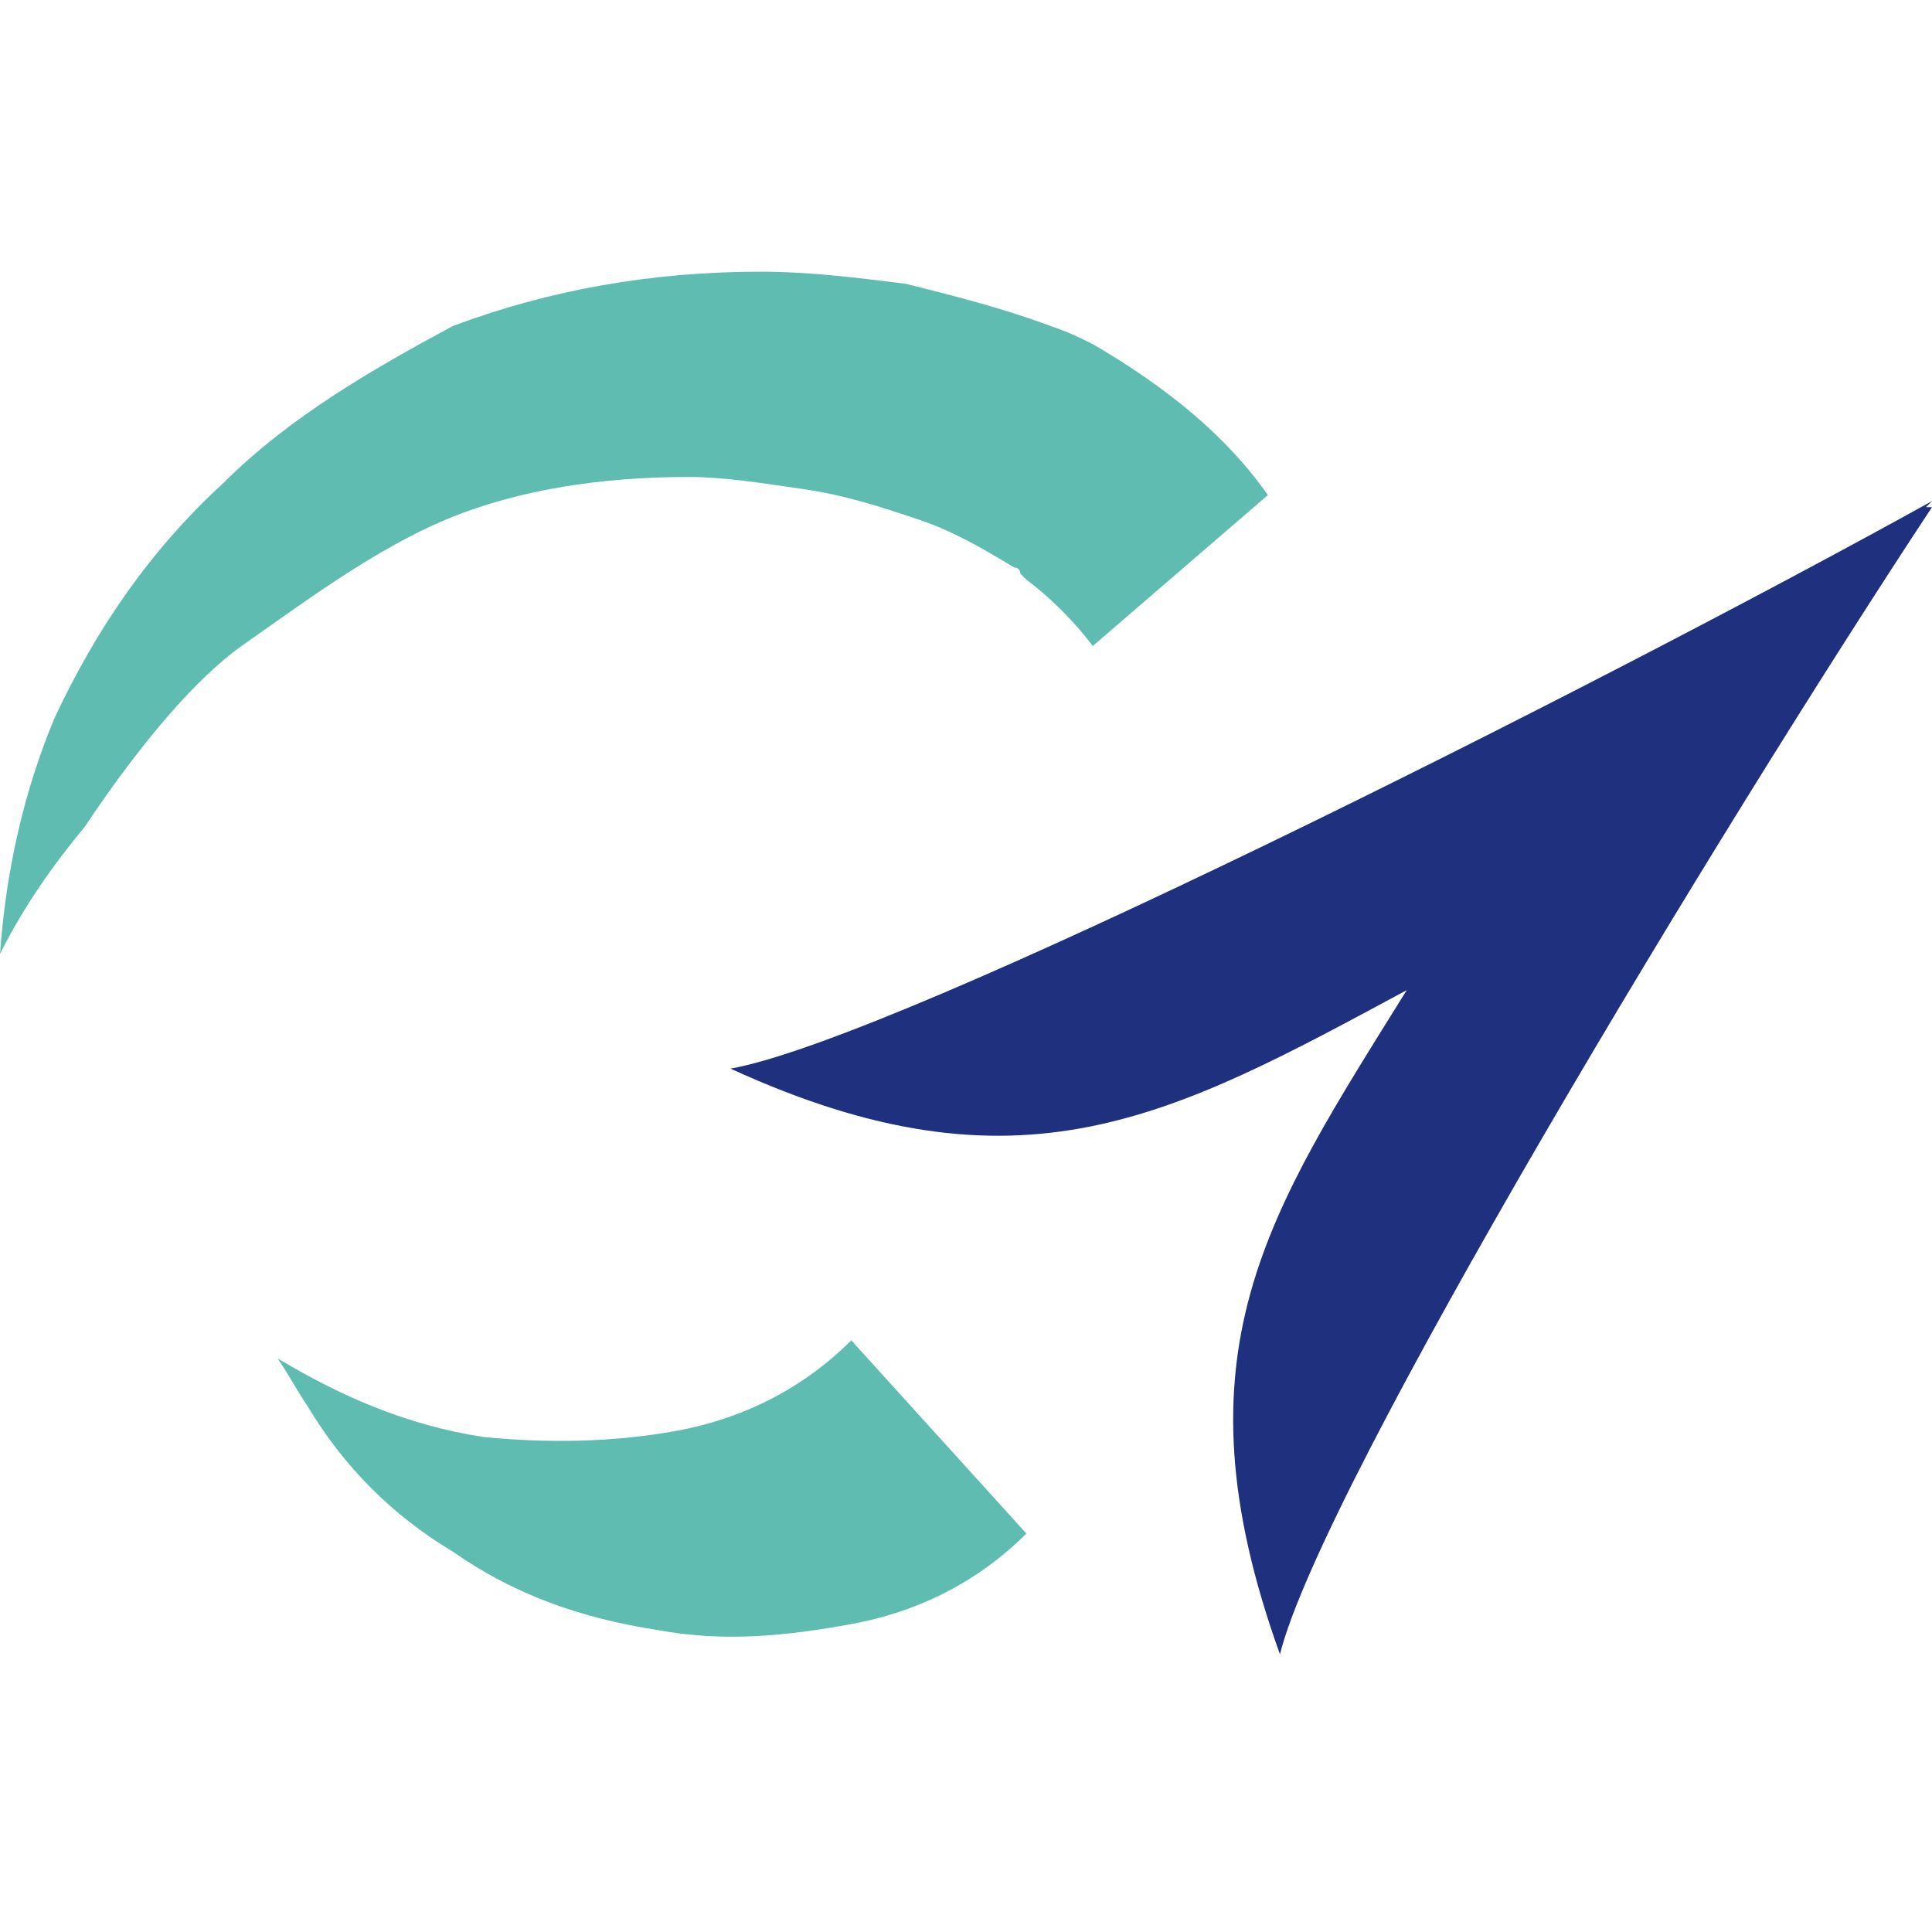 <?xml version="1.0" encoding="utf-8"?>
<!-- Generator: Adobe Illustrator 25.0.1, SVG Export Plug-In . SVG Version: 6.00 Build 0)  -->
<svg version="1.1" id="レイヤー_1" xmlns="http://www.w3.org/2000/svg" xmlns:xlink="http://www.w3.org/1999/xlink" x="0px"
	 y="0px" width="32px" height="32px" viewBox="0 0 32 32" style="enable-background:new 0 0 32 32;" xml:space="preserve">
<style type="text/css">
		.st0{fill:#5EBDB0;}
		.st1{fill:#1F307E;}
    @media (prefers-color-scheme: dark) {
        .st0{fill:#ffff;}
				.st1{fill:#ffff;}
    }
</style>
<g>
	<path class="st0" d="M11.2,23.7c1.1-0.2,2.1-0.7,2.9-1.5l2.9,3.2c-0.8,0.8-1.8,1.3-2.9,1.5C13,27.1,12,27.2,10.9,27
		c-1.3-0.2-2.4-0.6-3.4-1.3c-1-0.6-1.8-1.4-2.4-2.4c-0.2-0.3-0.3-0.5-0.5-0.8c1,0.6,2.1,1.1,3.4,1.3C9,23.9,10.1,23.9,11.2,23.7z"/>
	<path class="st1" d="M23.3,16.4c-3.9,2.1-6.4,3.5-11.2,1.3c2.8-0.5,14.3-6.3,19.9-9.4c0,0,0,0-0.1,0.1c0.1,0,0.1,0,0.1,0
		c-3.5,5.3-10.1,16.2-10.8,19C19.4,22.4,21,20.1,23.3,16.4z"/>
	<path class="st0" d="M4,10.7C5,10,6.2,9.1,7.4,8.6s2.6-0.7,4-0.7c0.6,0,1.2,0.1,1.9,0.2s1.3,0.3,1.9,0.5c0.6,0.2,1.1,0.5,1.6,0.8
		l0,0l0,0c0.1,0,0.1,0.1,0.1,0.1L17,9.6c0.4,0.3,0.8,0.7,1.1,1.1l0,0l0,0L21,8.2c-0.7-1-1.7-1.8-2.9-2.5c-0.2-0.1-0.4-0.2-0.7-0.3
		c-0.8-0.3-1.6-0.5-2.4-0.7c-0.8-0.1-1.6-0.2-2.4-0.2c-1.8,0-3.5,0.3-5.1,0.9C6.2,6.1,4.8,6.9,3.7,8c-1.2,1.1-2.1,2.4-2.8,3.9
		c-0.5,1.2-0.8,2.5-0.9,3.9c0.4-0.8,0.9-1.5,1.4-2.1C2.4,12.2,3.3,11.2,4,10.7z"/>
</g>
</svg>

